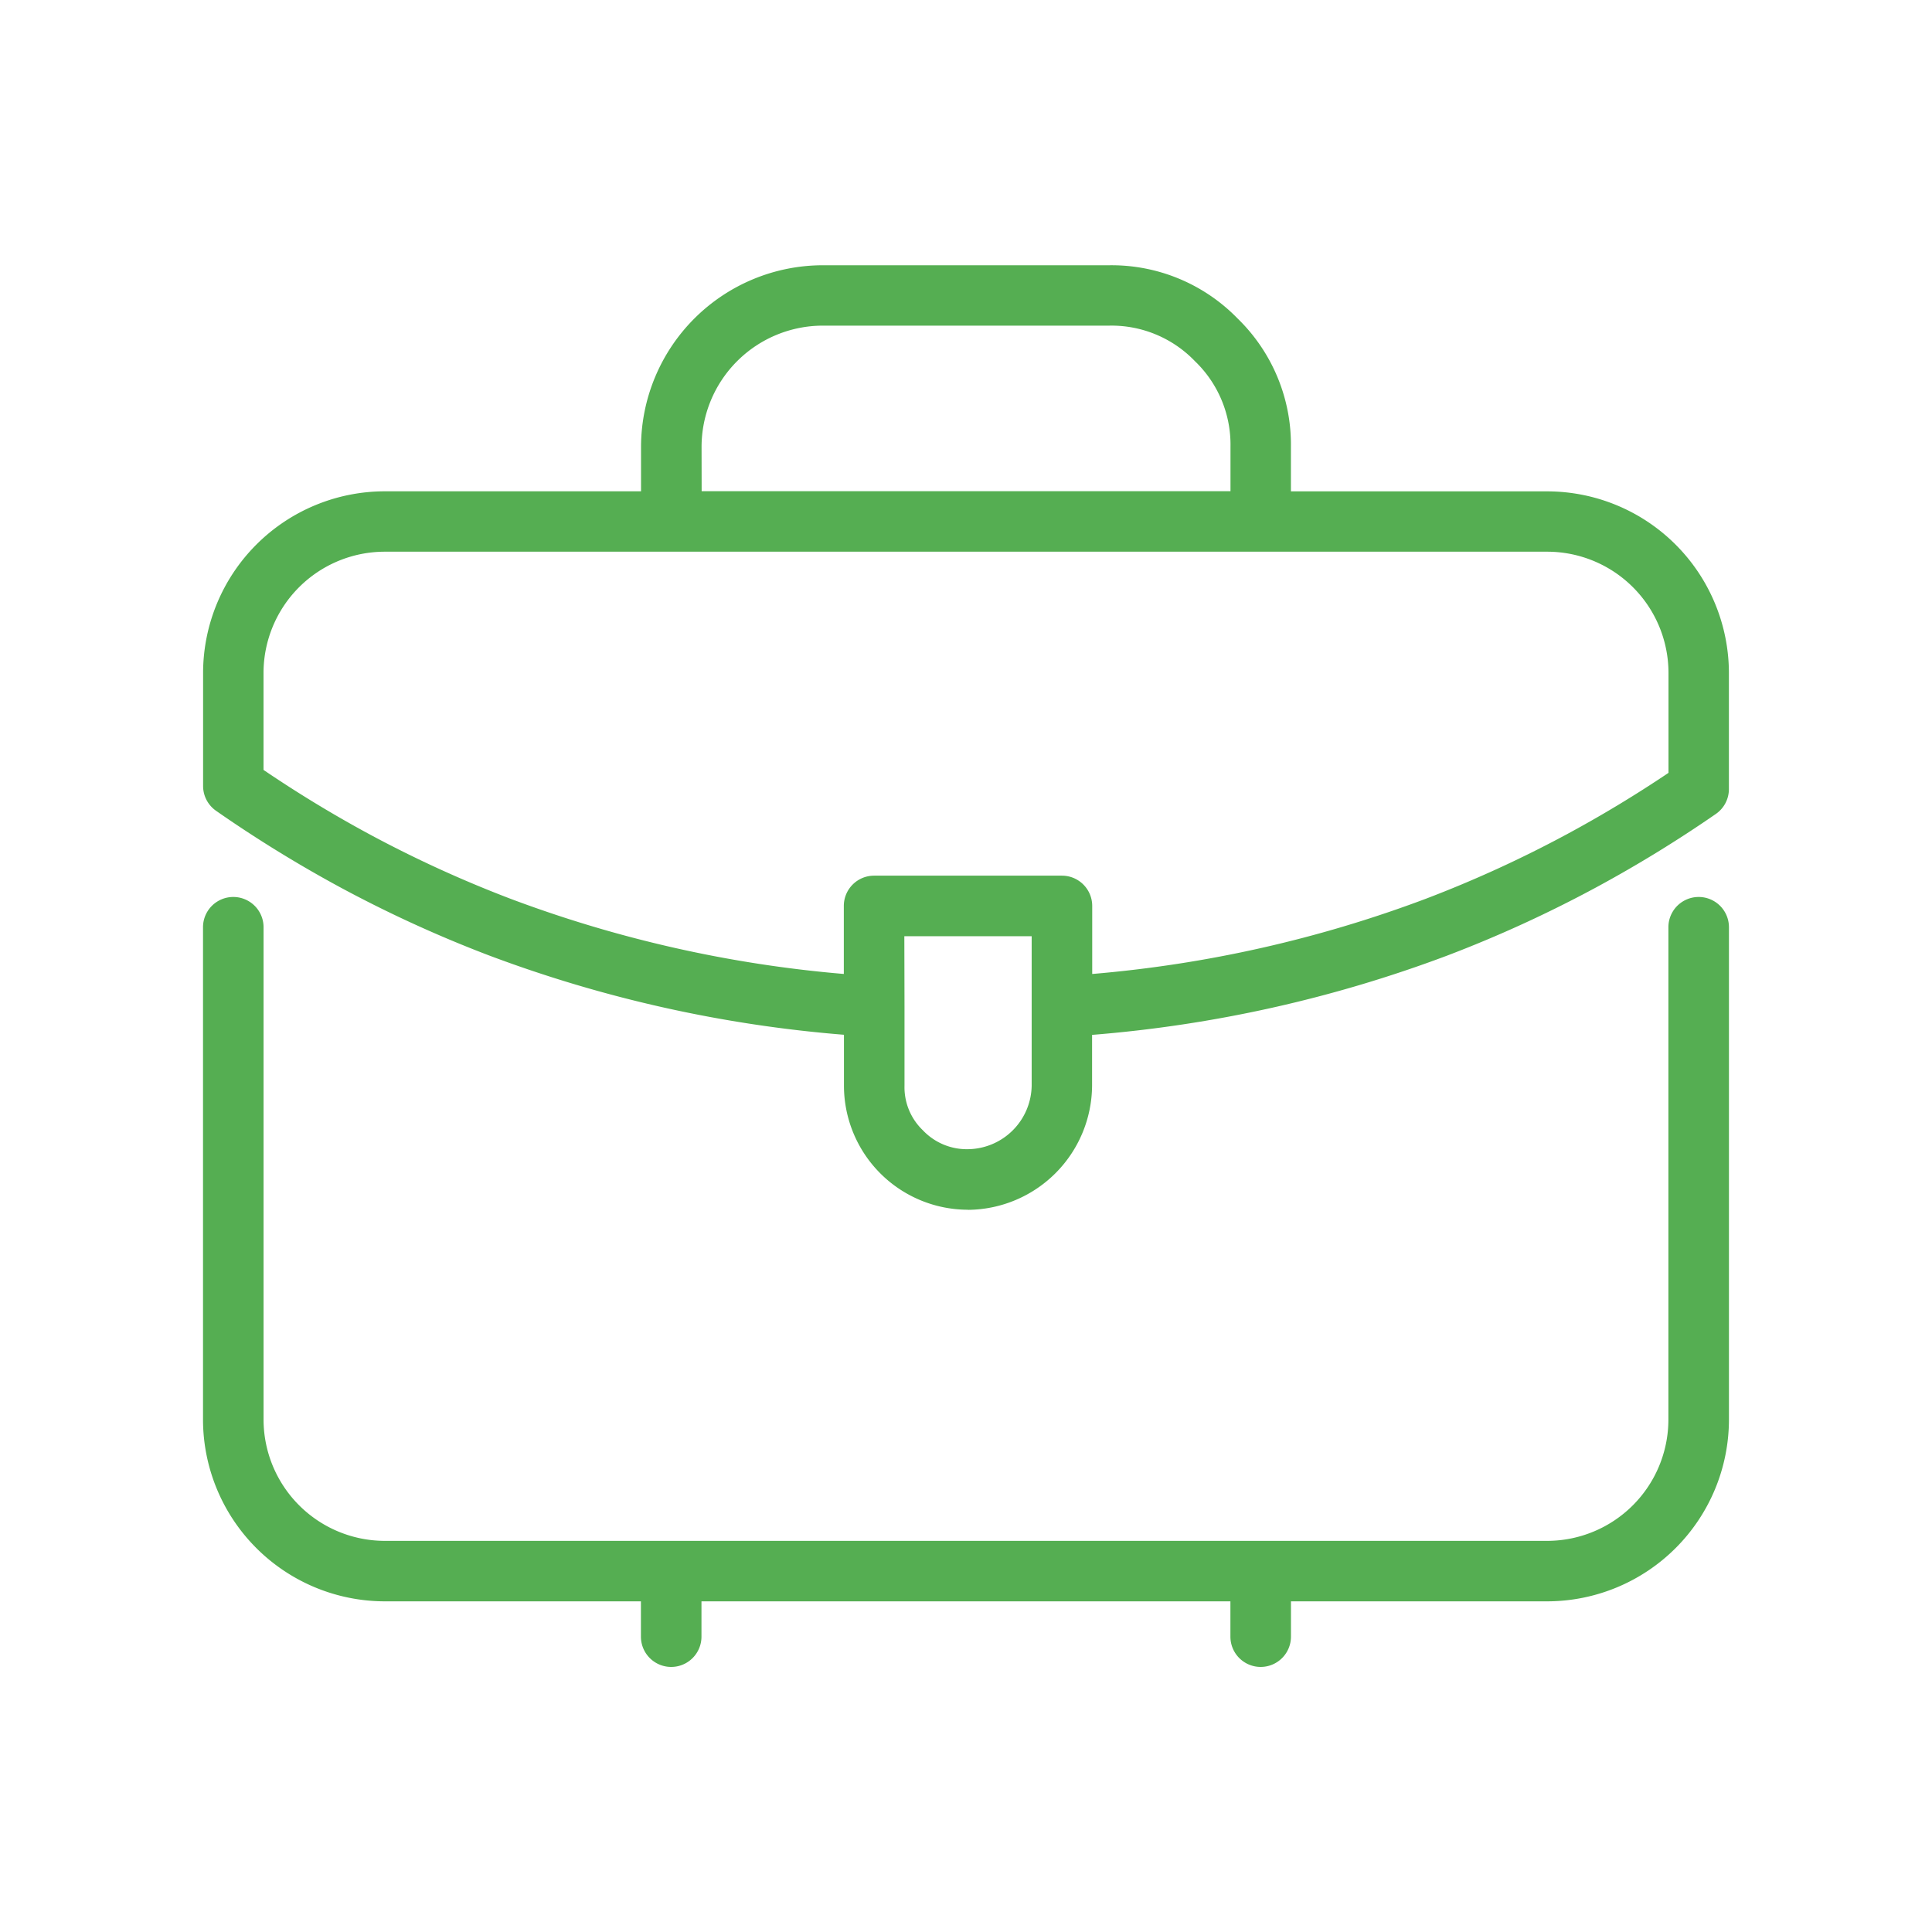 <?xml version="1.0" encoding="UTF-8"?>
<svg xmlns="http://www.w3.org/2000/svg" width="100" height="100" viewBox="0 0 100 100">
  <g data-name="Group 7-inner">
    <path data-name="Path 5043" d="M65.253 86.28a1.567 1.567 0 01-1.567-1.567v-1.828H36.308v1.828a1.567 1.567 0 11-3.134 0v-1.828H19.908a9.418 9.418 0 01-9.4-9.4V47.994a1.567 1.567 0 113.134 0v25.491a6.284 6.284 0 006.268 6.27h60.178a6.283 6.283 0 006.268-6.27V47.994a1.567 1.567 0 113.134 0v25.491a9.418 9.418 0 01-9.4 9.4H66.82v1.828a1.568 1.568 0 01-1.567 1.567zM50.108 62.616a6.427 6.427 0 01-6.425-6.426v-2.631a67.577 67.577 0 01-18.356-4.1 64.8 64.8 0 01-7.724-3.535 67.154 67.154 0 01-6.419-3.957 1.567 1.567 0 01-.672-1.286V34.83a9.414 9.414 0 019.4-9.4H33.18v-2.3a9.417 9.417 0 019.4-9.4h14.836a9.1 9.1 0 016.645 2.758 9.1 9.1 0 012.757 6.645v2.3h13.27a9.414 9.414 0 019.4 9.4v6.008a1.564 1.564 0 01-.676 1.289 66.388 66.388 0 01-6.194 3.8 64.671 64.671 0 01-7.722 3.535 67.481 67.481 0 01-18.37 4.1v2.63a6.472 6.472 0 01-6.425 6.426zm-3.291-10.513v4.087a3.083 3.083 0 00.951 2.314 3.126 3.126 0 002.34.978 3.339 3.339 0 003.291-3.292v-7.731h-6.591zm-1.567-6.779h9.716a1.568 1.568 0 011.567 1.567v3.522a64.3 64.3 0 0017.256-3.889 61.693 61.693 0 007.347-3.363 63.009 63.009 0 005.225-3.158v-5.179a6.28 6.28 0 00-6.268-6.268H19.908a6.28 6.28 0 00-6.268 6.268v5.027a63.408 63.408 0 005.446 3.31 61.794 61.794 0 007.348 3.363 64.406 64.406 0 0017.242 3.888v-3.521a1.567 1.567 0 011.569-1.567zm-8.933-19.9H63.69v-2.3a5.987 5.987 0 00-1.84-4.429 5.986 5.986 0 00-4.429-1.84h-14.84a6.282 6.282 0 00-6.268 6.269z" fill="#55ae52"></path>
  </g>
  <path data-name="Group 7-area" fill="none" d="M0 0h100v100H0z"></path>
</svg>
